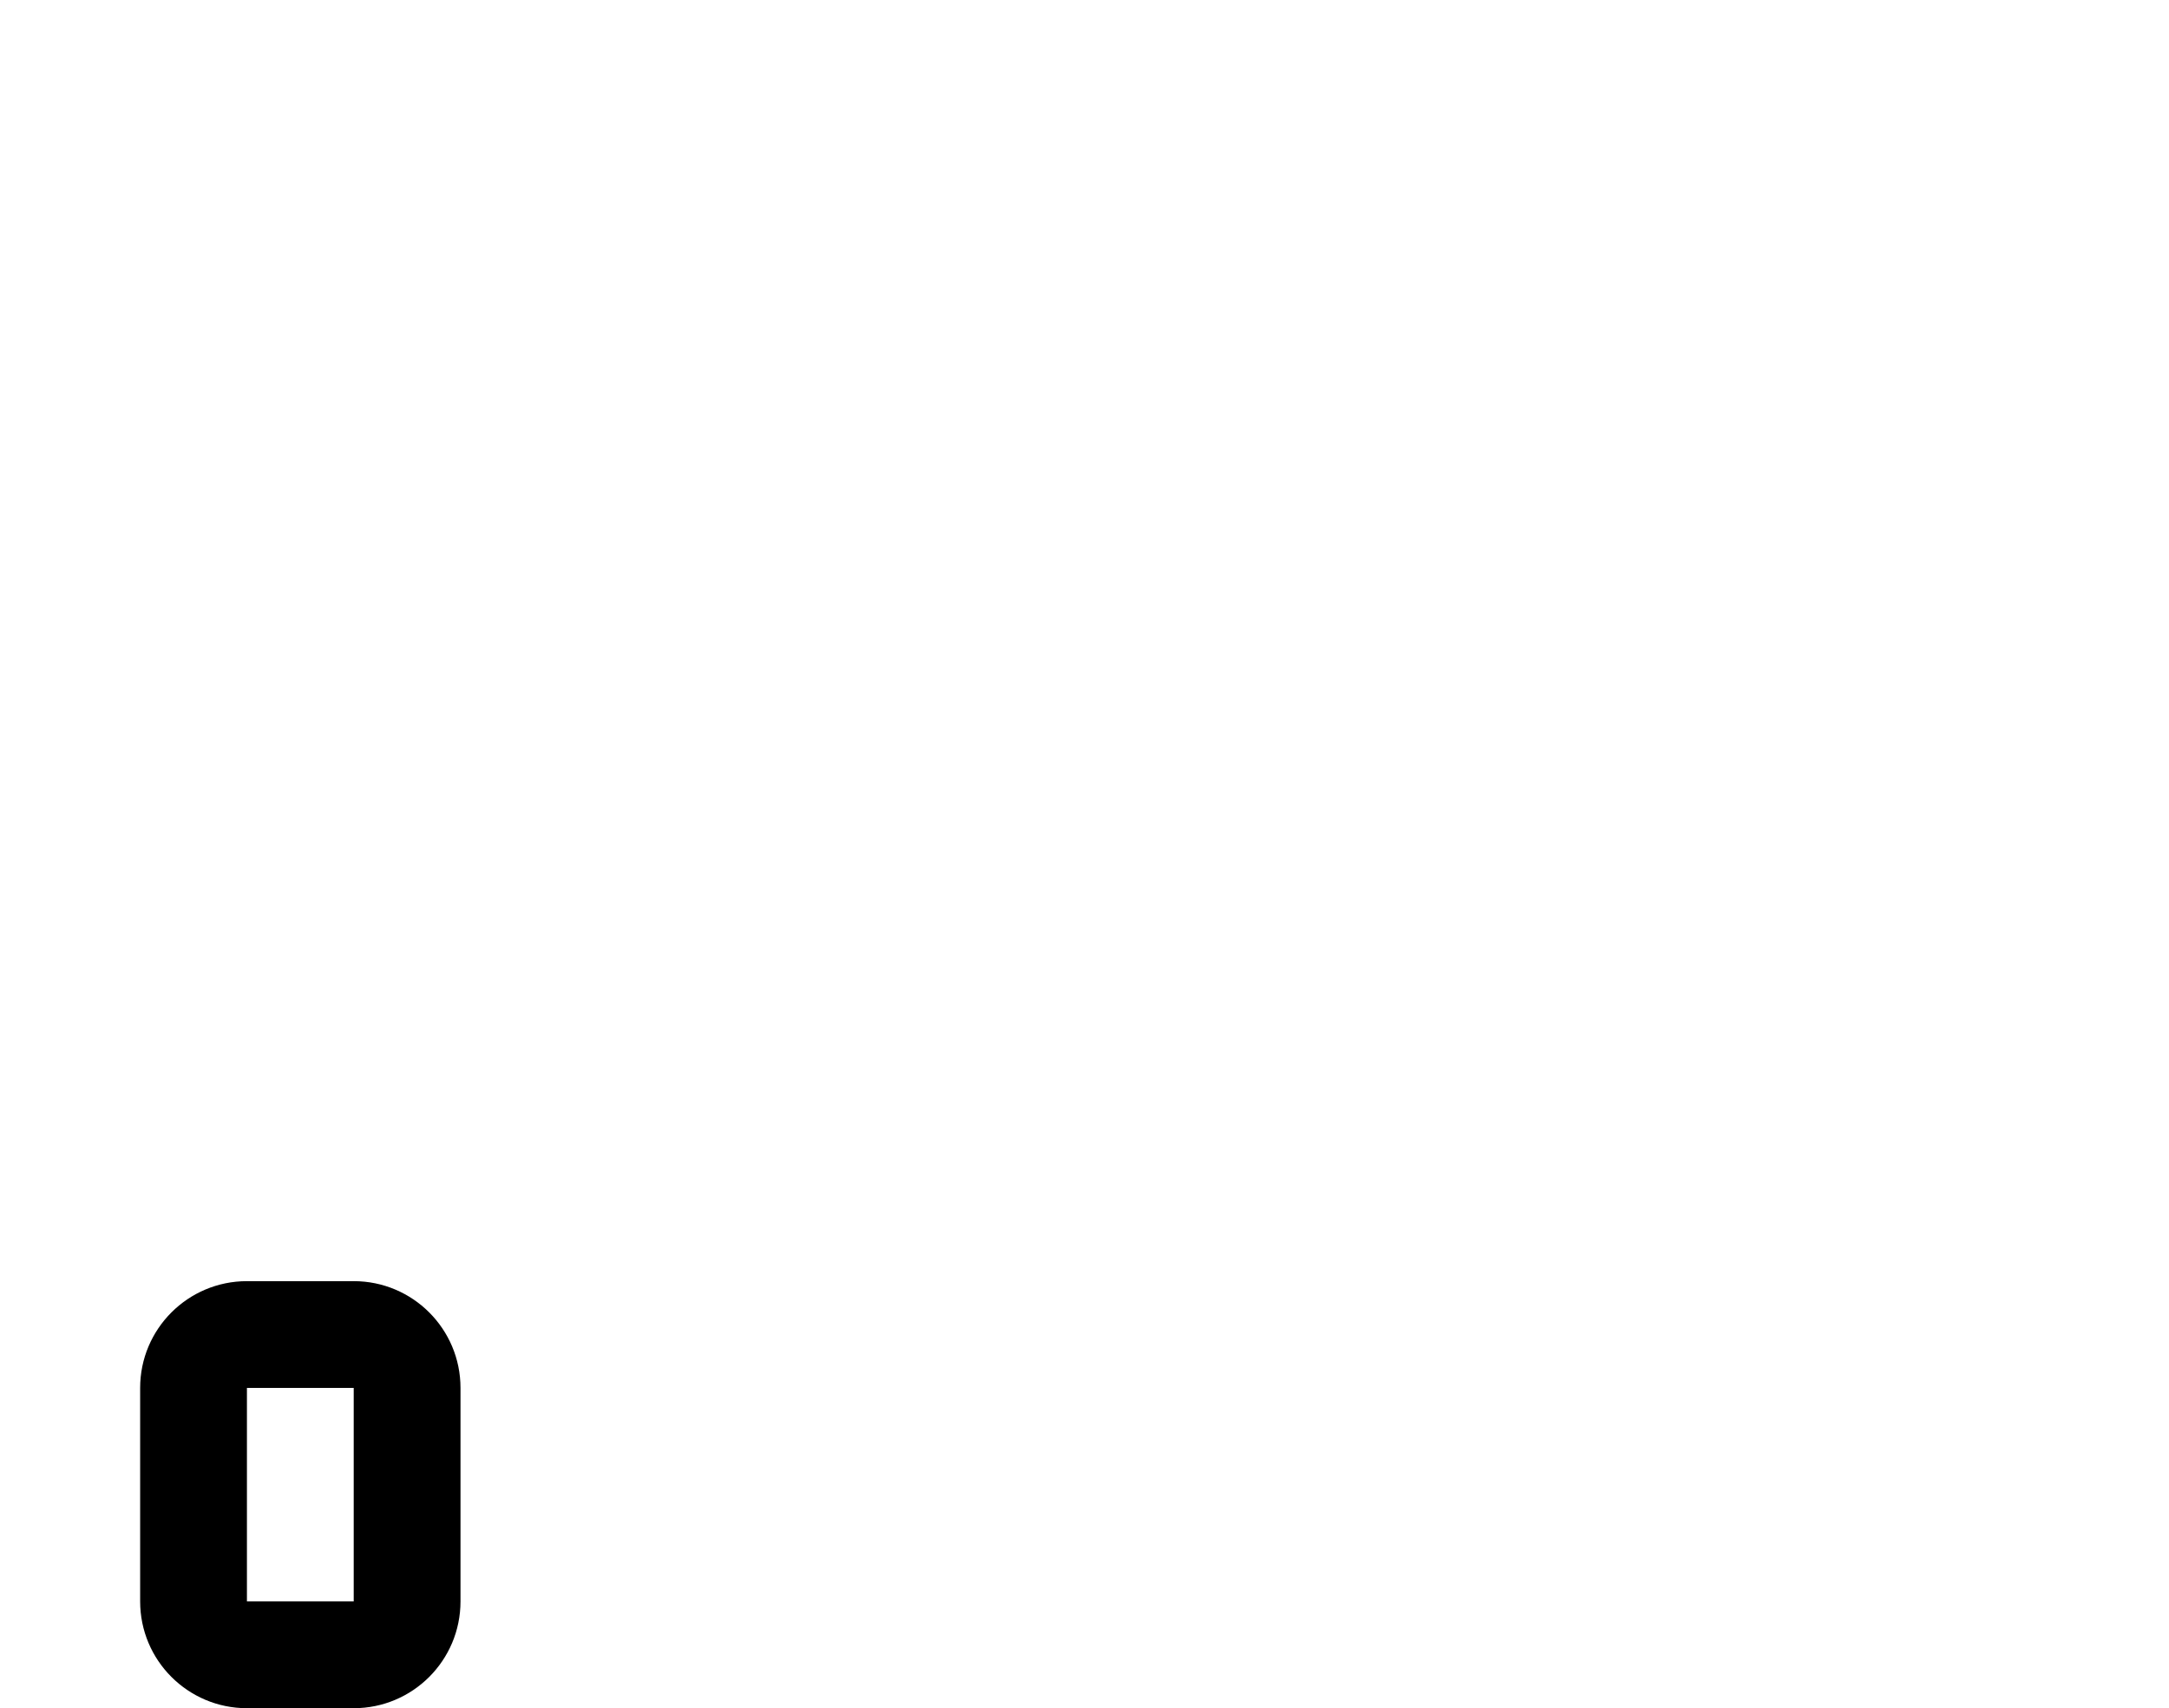 <?xml version="1.0" standalone="no"?>
<!DOCTYPE svg PUBLIC "-//W3C//DTD SVG 1.1//EN" "http://www.w3.org/Graphics/SVG/1.1/DTD/svg11.dtd" >
<svg xmlns="http://www.w3.org/2000/svg" xmlns:xlink="http://www.w3.org/1999/xlink" version="1.1" viewBox="-10 0 650 512">
   <path fill="currentColor"
d="M96 416h-32v64h32v-64zM96 384c17.67 0 32 14.33 32 32v64c0 17.67 -14.33 32 -32 32h-32c-17.67 0 -32 -14.33 -32 -32v-64c0 -17.67 14.33 -32 32 -32h32z" />
</svg>
